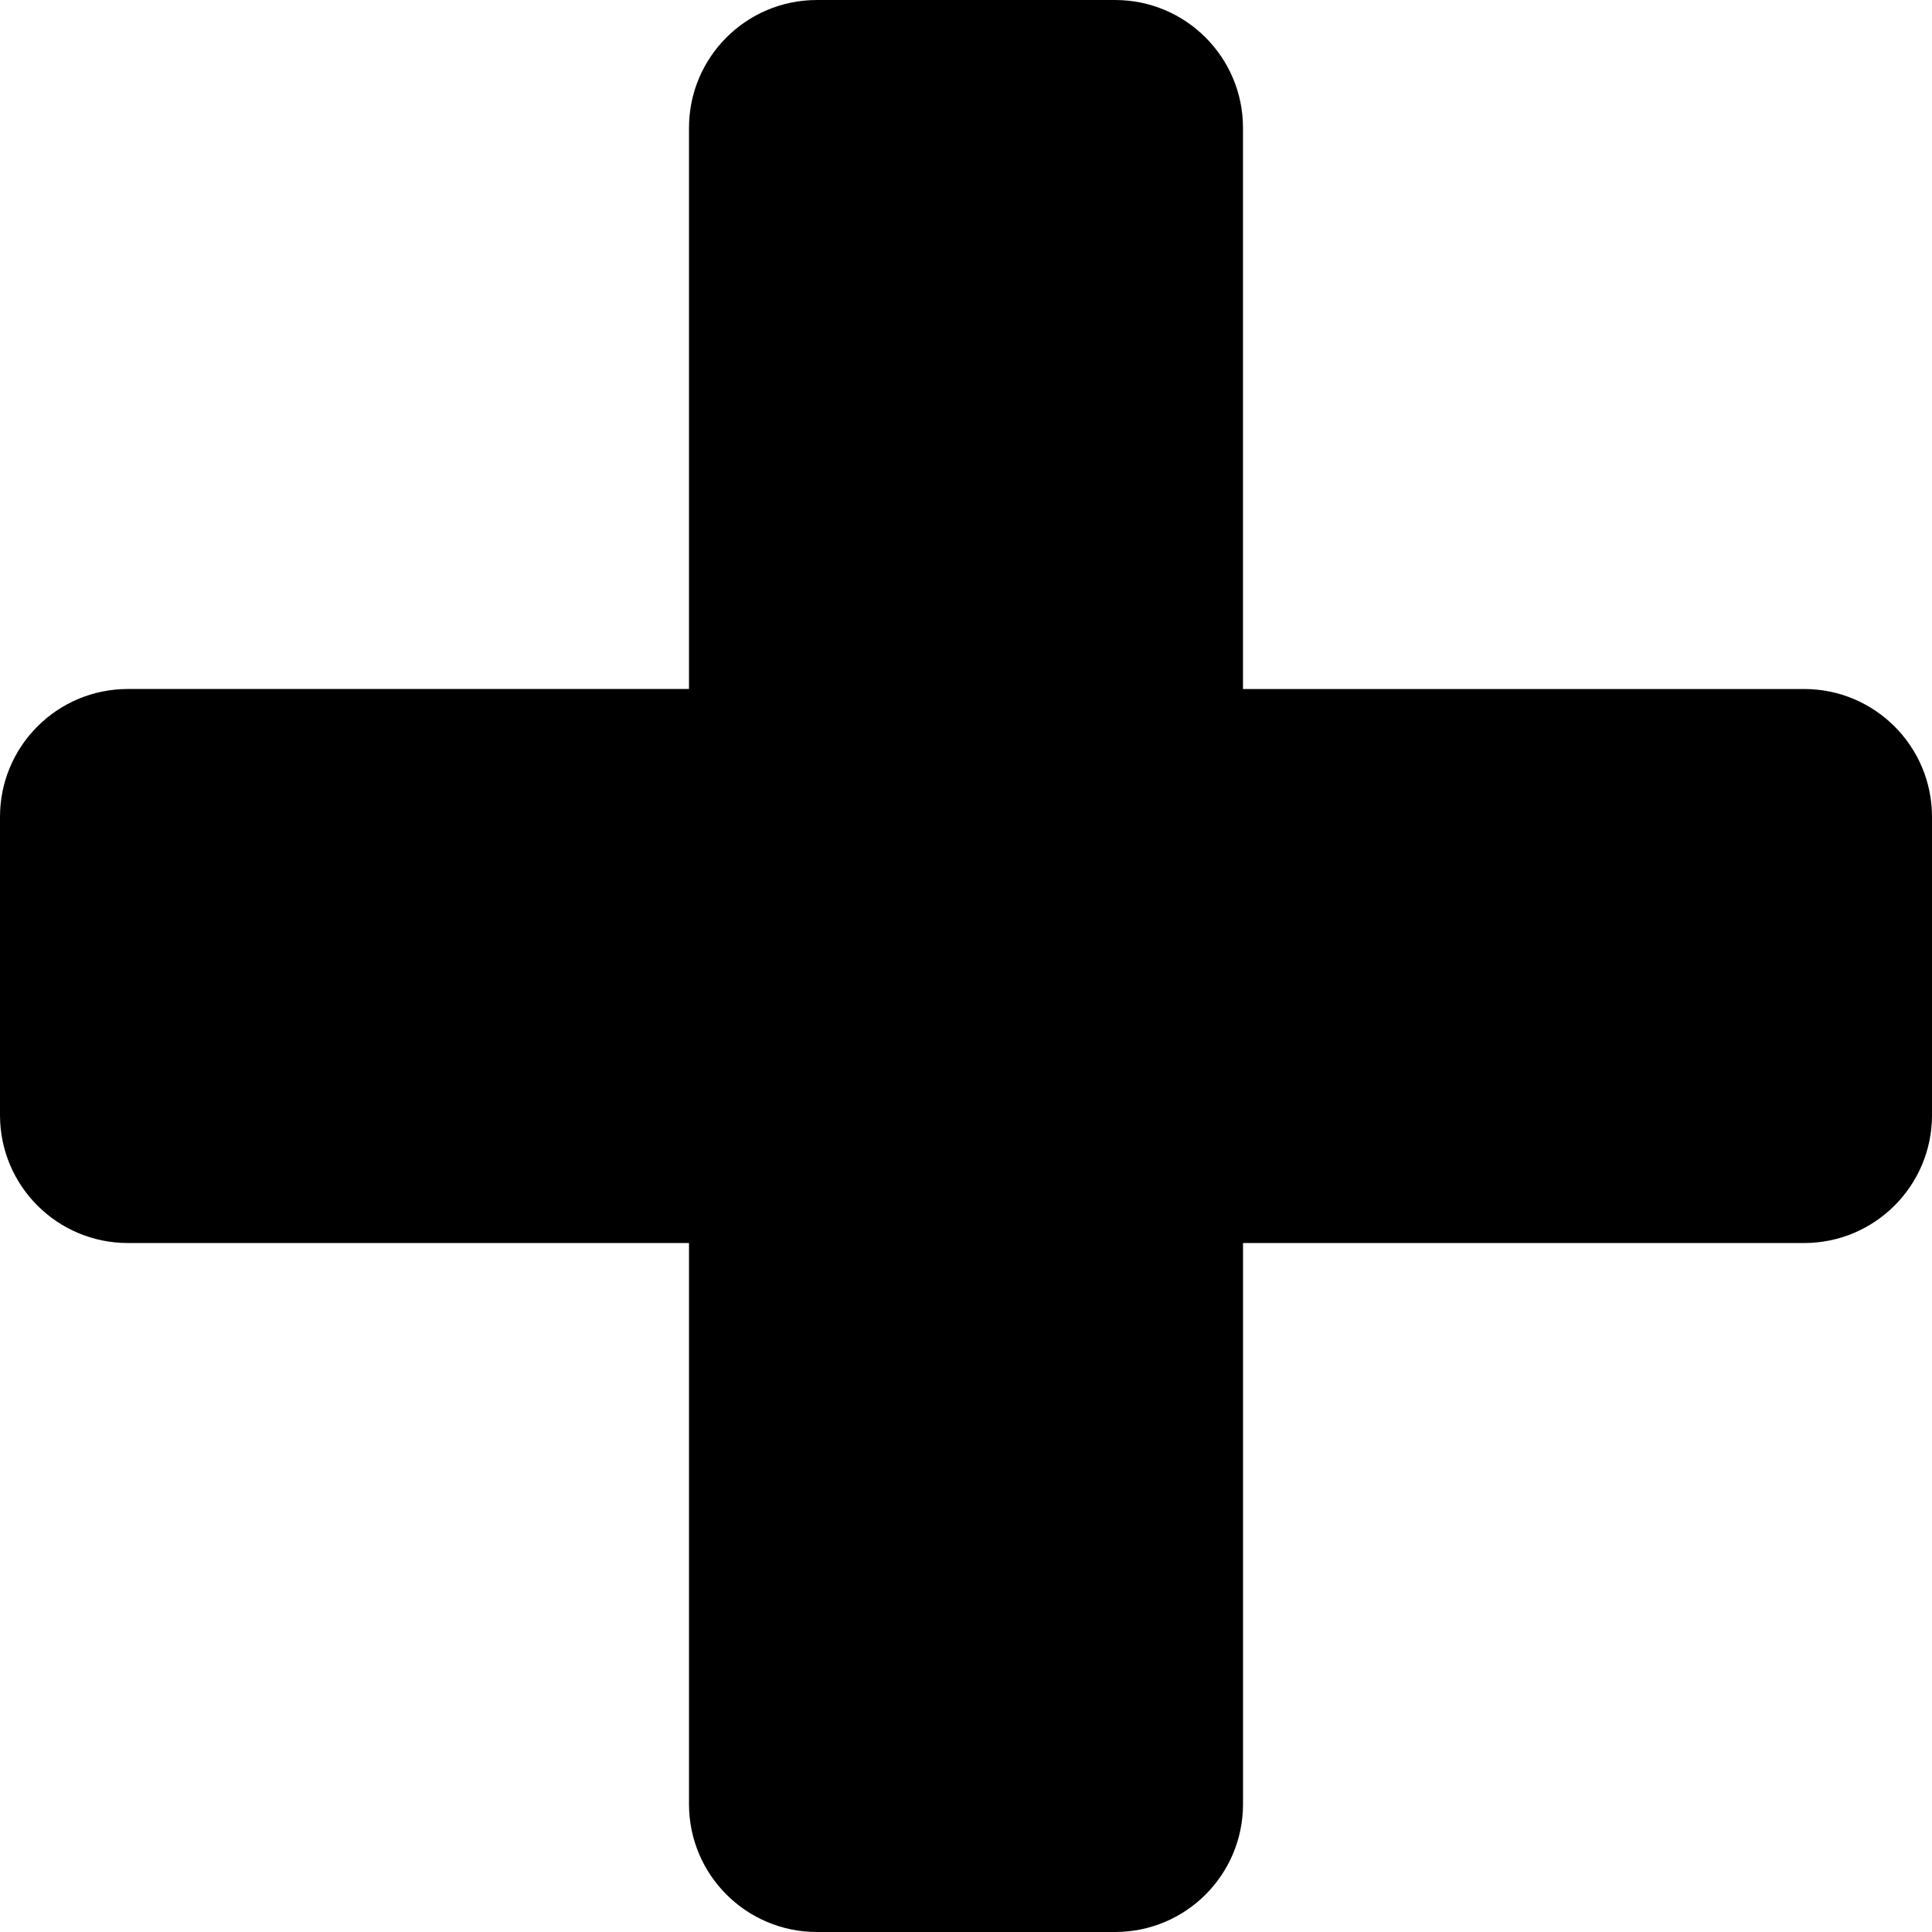 <?xml version="1.0" encoding="iso-8859-1"?>
<!-- Generator: Adobe Illustrator 16.0.0, SVG Export Plug-In . SVG Version: 6.00 Build 0)  -->
<!DOCTYPE svg PUBLIC "-//W3C//DTD SVG 1.1//EN" "http://www.w3.org/Graphics/SVG/1.1/DTD/svg11.dtd">
<svg version="1.1" id="Capa_1" xmlns="http://www.w3.org/2000/svg" xmlns:xlink="http://www.w3.org/1999/xlink" x="0px" y="0px"
	 width="511.398px" height="511.398px" viewBox="0 0 511.398 511.398" style="enable-background:new 0 0 511.398 511.398;"
	 xml:space="preserve">
<g>
	<g>
		<path d="M477.549,182.379H329.018V33.847c0-18.69-15.154-33.844-33.844-33.844H216.22c-18.69,0-33.844,15.153-33.844,33.844
			v148.526H33.844C15.153,182.373,0,197.526,0,216.216v78.966c0,18.691,15.153,33.844,33.844,33.844h148.532v148.527
			c0,18.689,15.153,33.842,33.844,33.842h78.96c18.691,0,33.844-15.152,33.844-33.842V329.026h148.533
			c18.689,0,33.842-15.152,33.842-33.844v-78.966C511.393,197.526,496.246,182.379,477.549,182.379z"/>
	</g>
</g>
<g>
</g>
<g>
</g>
<g>
</g>
<g>
</g>
<g>
</g>
<g>
</g>
<g>
</g>
<g>
</g>
<g>
</g>
<g>
</g>
<g>
</g>
<g>
</g>
<g>
</g>
<g>
</g>
<g>
</g>
</svg>
